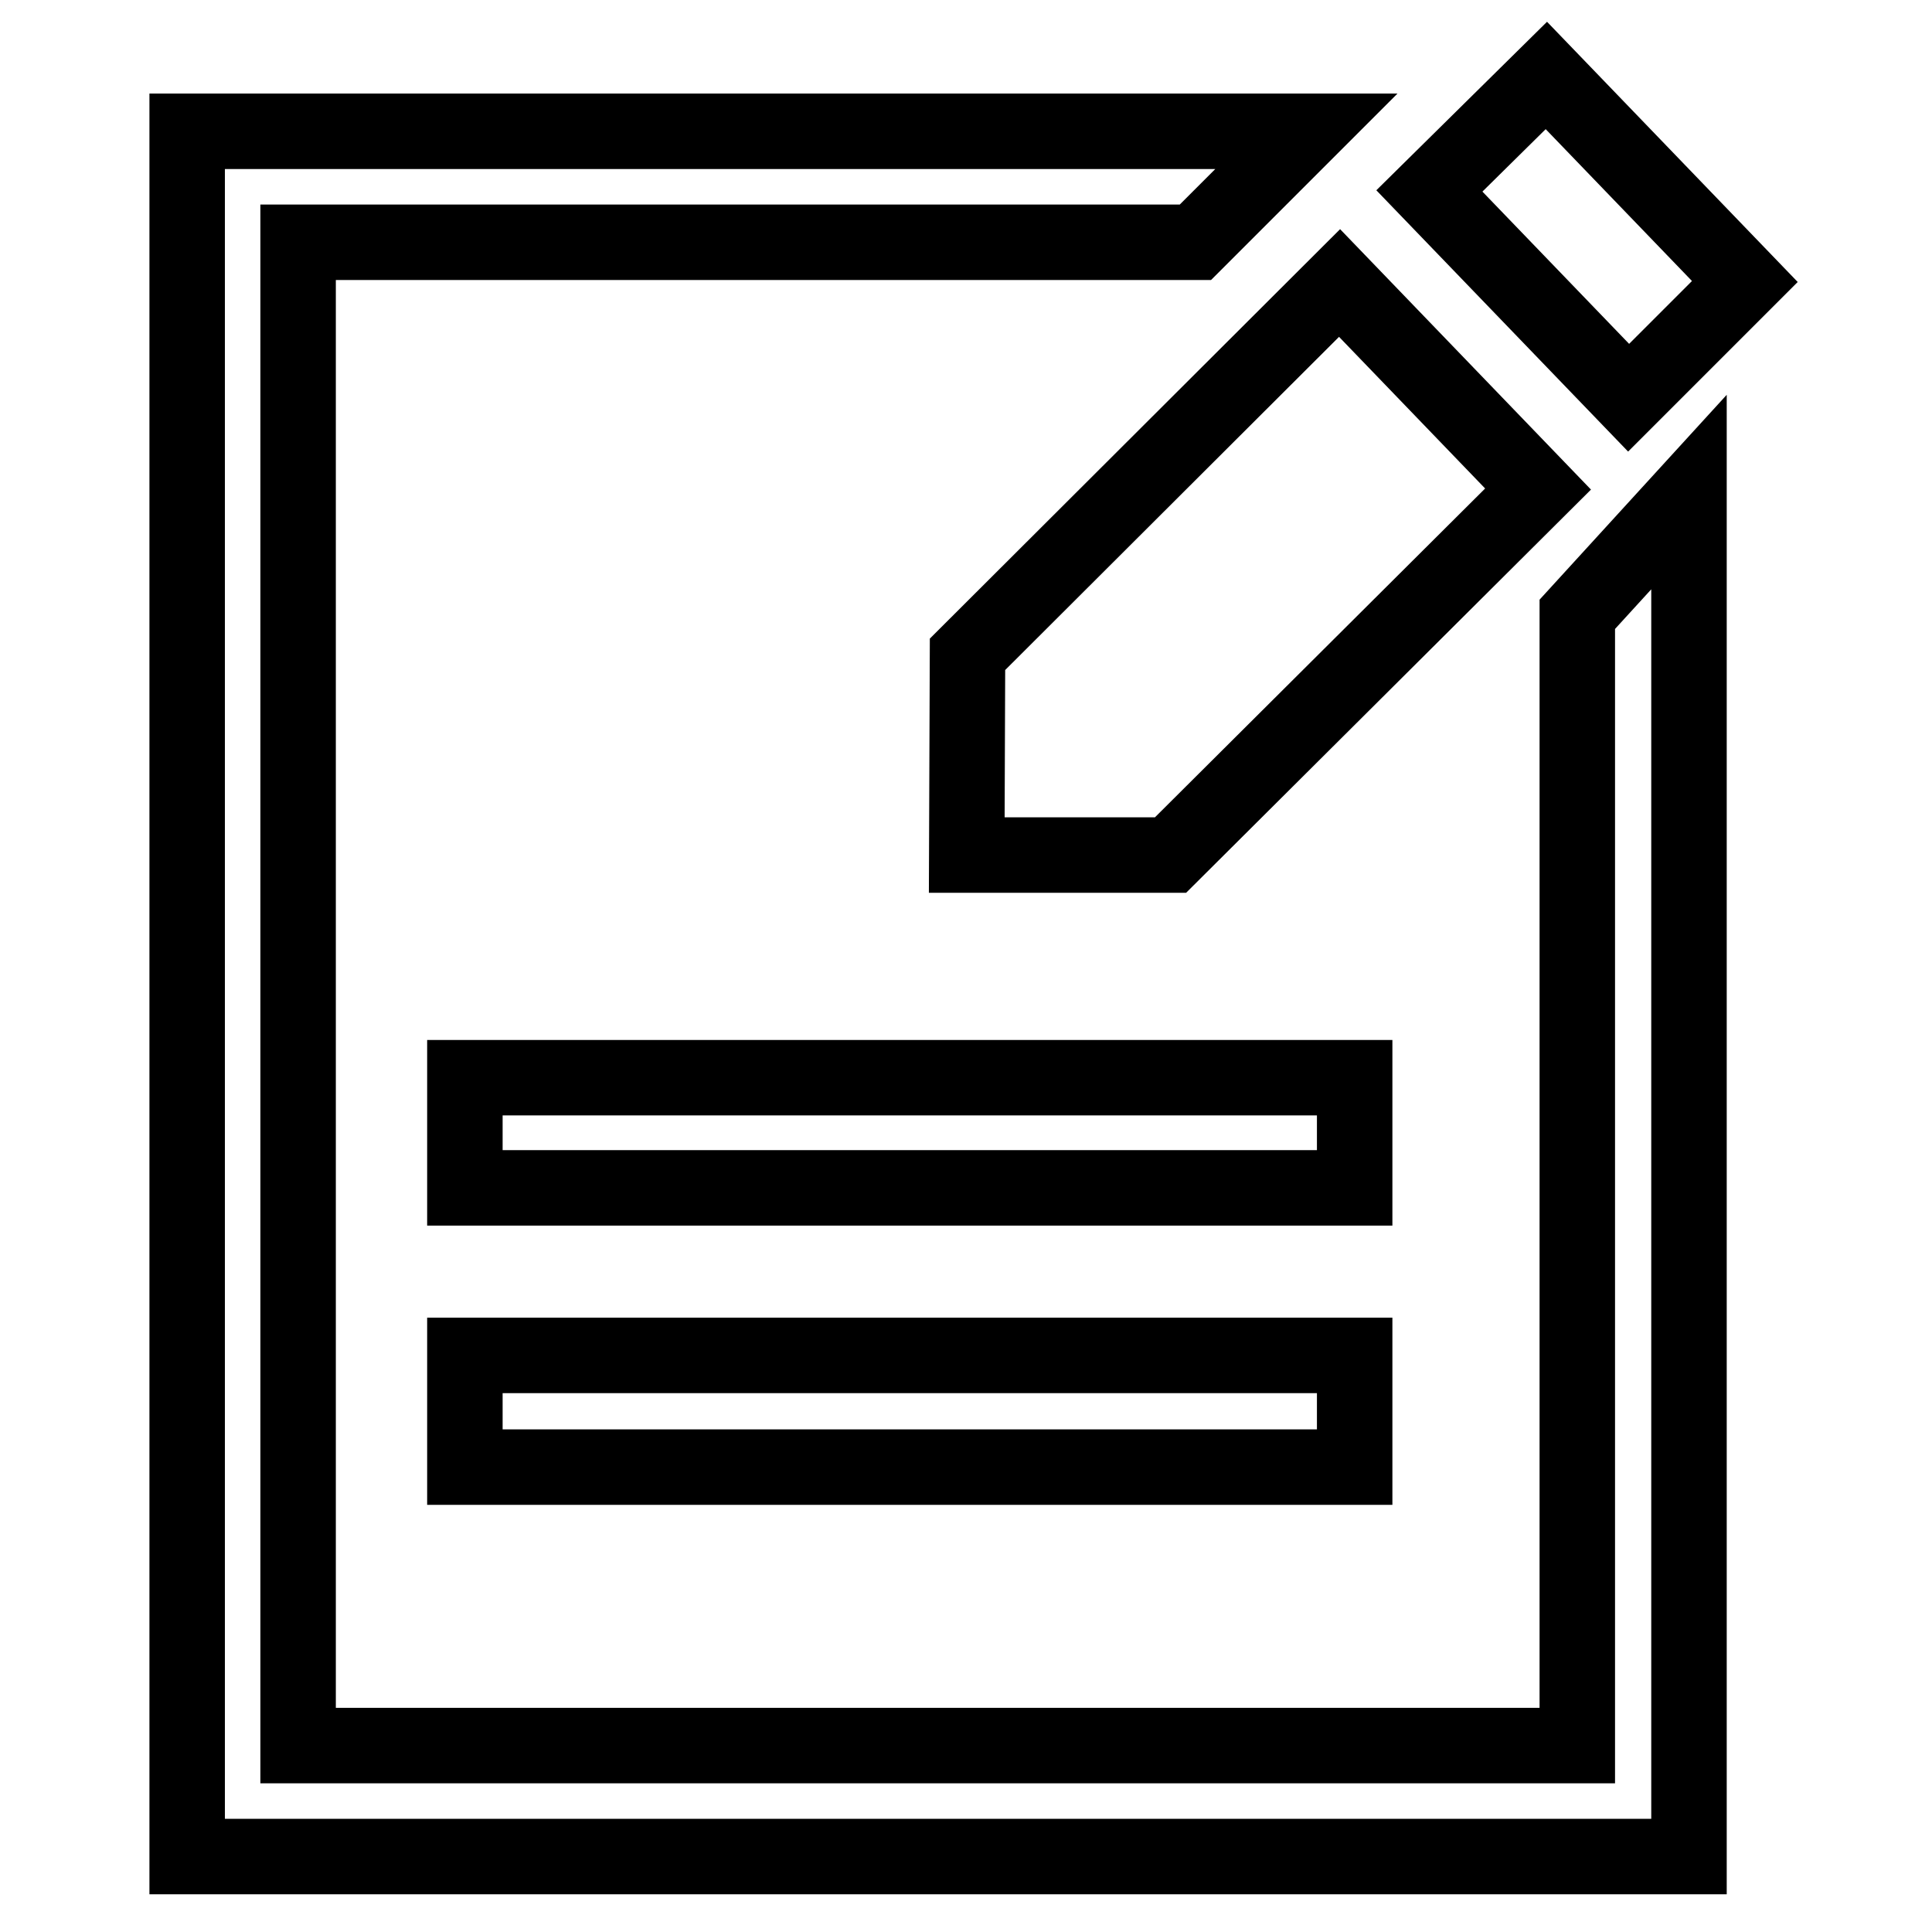 <?xml version="1.0" encoding="utf-8"?>
<!-- Svg Vector Icons : http://www.onlinewebfonts.com/icon -->
<!DOCTYPE svg PUBLIC "-//W3C//DTD SVG 1.1//EN" "http://www.w3.org/Graphics/SVG/1.1/DTD/svg11.dtd">
<svg version="1.1" xmlns="http://www.w3.org/2000/svg" xmlns:xlink="http://www.w3.org/1999/xlink" x="0px" y="0px" viewBox="0 0 256 256" enable-background="new 0 0 256 256" xml:space="preserve">
<g> <path stroke-width="10" fill-opacity="0" stroke="#000000"  d="M231.2,37.3L204.9,10l-15.5,15.3l26.4,27.4L231.2,37.3z M128.1,113.3l27,0l48.7-48.5l-26.3-27.3l-49.3,49.2 L128.1,113.3z M209,231.3H39.5V32.1h118.9l14.7-14.7H24.8V246h199V65.2L209,81.4L209,231.3L209,231.3L209,231.3z M61.6,157.4h117.9 v-14.6H61.6V157.4z M61.6,194.4h117.9v-14.8H61.6V194.4z"/></g>
</svg>